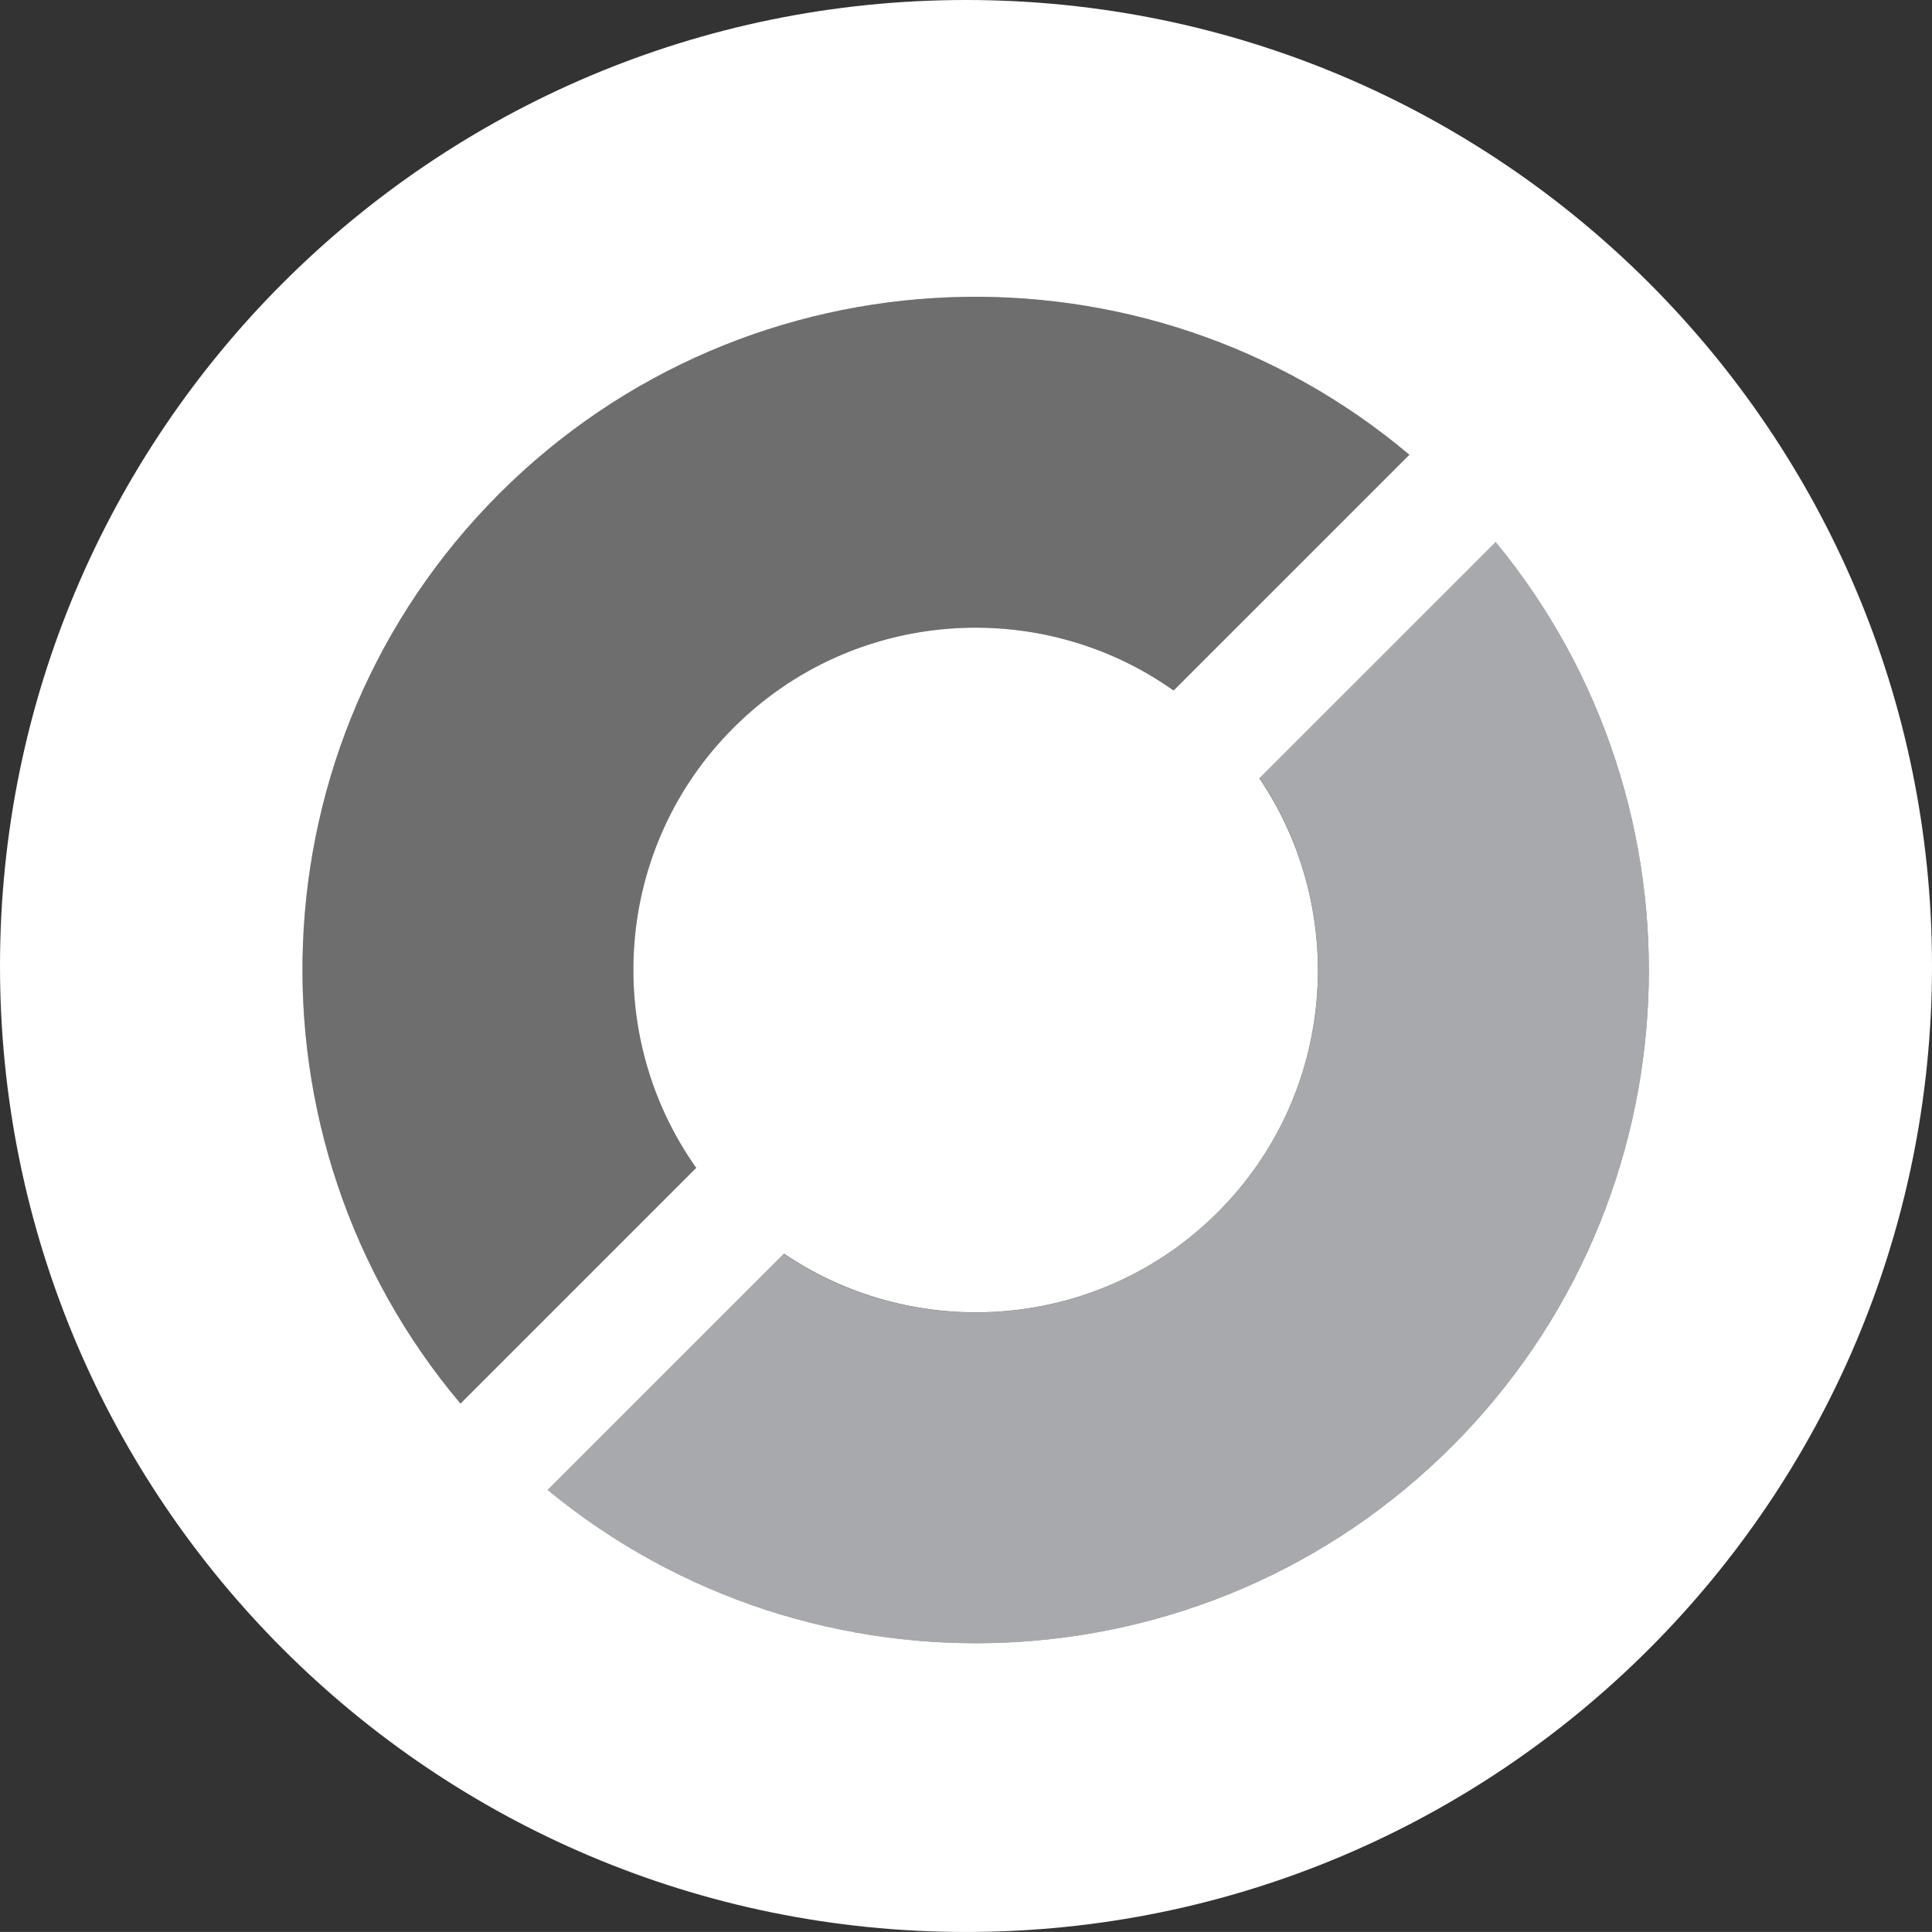 <?xml version="1.0" encoding="utf-8"?>
<!-- Generator: Adobe Illustrator 16.0.0, SVG Export Plug-In . SVG Version: 6.00 Build 0)  -->
<!DOCTYPE svg PUBLIC "-//W3C//DTD SVG 1.1//EN" "http://www.w3.org/Graphics/SVG/1.1/DTD/svg11.dtd">
<svg version="1.1" id="Layer_1" xmlns="http://www.w3.org/2000/svg" xmlns:xlink="http://www.w3.org/1999/xlink" x="0px" y="0px"
	 width="140.505px" height="140.503px" viewBox="0 0 140.505 140.503" enable-background="new 0 0 140.505 140.503"
	 xml:space="preserve">
<rect x="0" y="0" width="140.505" height="140.503" fill="#333333" stroke="none"/>
<g>
	<g>
		<path fill="#6E6E6E" d="M52.057,86.765c-8.4-9.782-7.981-24.574,1.286-33.835c9.262-9.262,24.062-9.688,33.832-1.291
			l17.052-17.042c-19.193-17.775-49.253-17.343-67.915,1.305c-18.649,18.662-19.076,48.716-1.299,67.905L52.057,86.765z"/>
	</g>
</g>
<g>
	<g>
		<path fill="#A7A9AC" d="M89.997,54.48c8.258,9.782,7.78,24.479-1.431,33.678c-9.204,9.213-23.885,9.696-33.664,1.428
			l-17.06,17.048c19.199,17.633,49.153,17.157,67.756-1.454c18.595-18.604,19.075-48.552,1.45-67.741L89.997,54.48z"/>
	</g>
</g>
<g>
	<g>
		<polygon fill="#0072BC" points="104.226,34.595 107.048,37.437 37.842,106.631 35.013,103.805 		"/>
	</g>
	<g>
		<path fill="none" d="M50.633,84.936c-6.89-9.724-5.997-23.305,2.71-32.006c8.704-8.704,22.295-9.602,32.009-2.71l17.146-17.146
			c-19.23-16.208-48.076-15.27-66.187,2.828C18.213,54.012,17.28,82.852,33.49,102.079L50.633,84.936z"/>
		<path fill="none" d="M91.584,56.597c6.551,9.69,5.551,23.002-3.019,31.561C80,96.732,66.694,97.735,57.007,91.168l-17.185,17.183
			c19.228,15.858,47.801,14.812,65.777-3.172c17.967-17.977,19.018-46.542,3.167-65.761L91.584,56.597z"/>
		<path fill="#FFFFFF" d="M70.253,0C31.451,0,0,31.455,0,70.251c0,38.797,31.451,70.253,70.253,70.252
			c38.789,0,70.252-31.455,70.252-70.252S109.042,0,70.253,0z M36.312,35.901c18.111-18.098,46.956-19.036,66.187-2.828
			L85.352,50.219c-9.714-6.891-23.306-5.993-32.009,2.71c-8.707,8.702-9.6,22.283-2.71,32.006L33.49,102.079
			C17.28,82.852,18.213,54.012,36.312,35.901z M105.599,105.179c-17.976,17.984-46.549,19.03-65.777,3.172l17.185-17.183
			c9.687,6.566,22.993,5.563,31.559-3.011c8.569-8.559,9.569-21.871,3.019-31.561l17.182-17.179
			C124.616,58.637,123.566,87.203,105.599,105.179z"/>
	</g>
</g>
</svg>
